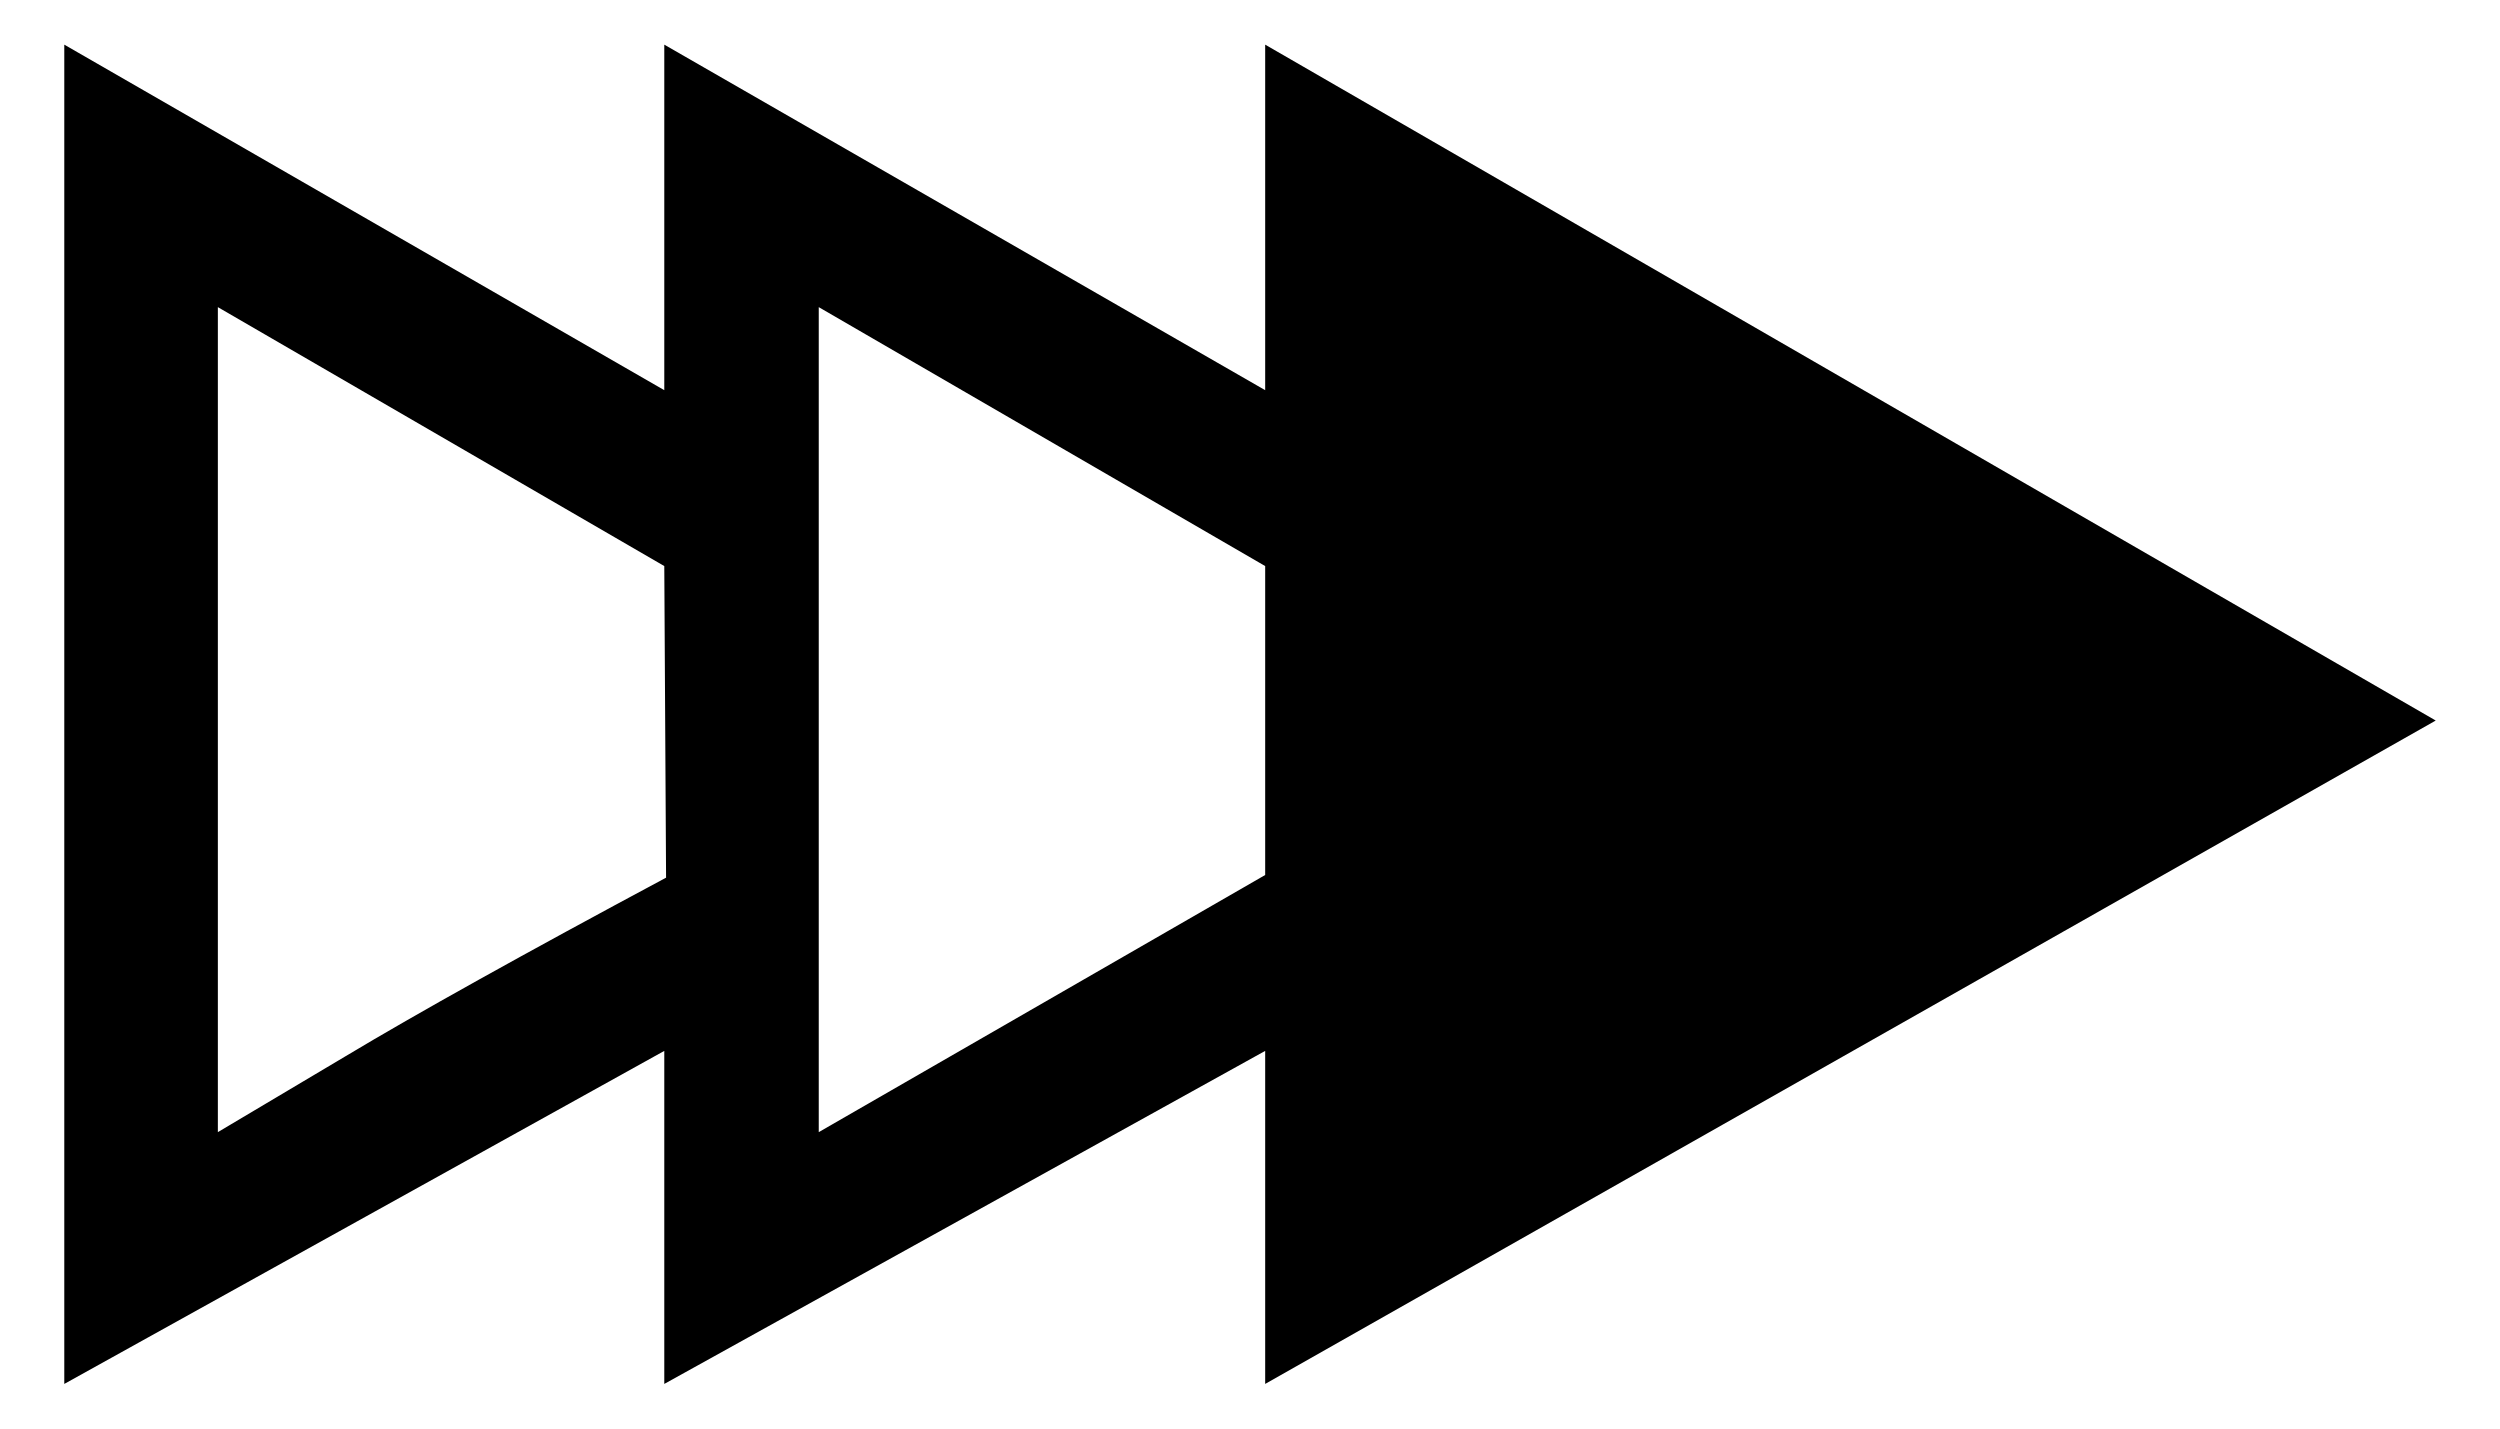<svg xmlns="http://www.w3.org/2000/svg" width="28" height="16" viewBox="0 0 28 16">
  <defs>
    <style>
      .cls-1 {
        fill: none;
      }
    </style>
  </defs>
  <title>icon_second-curtain-sync</title>
  <g id="レイヤー_2" data-name="レイヤー 2">
    <g id="レイヤー_1-2" data-name="レイヤー 1">
      <g>
        <path d="M27.28,8.07,14.17,15.5V11.77L7.44,15.5V11.77L.72,15.5V.5L7.44,4.37V.5l6.73,3.87V.5ZM7.44,6.34l-5-2.9v9.24l1.43-.85q1.2-.72,3.59-2ZM14.17,9.8V6.34l-5-2.9v9.24Z"/>
        <rect class="cls-1" width="28" height="16"/>
      </g>
    </g>
  </g>
</svg>
